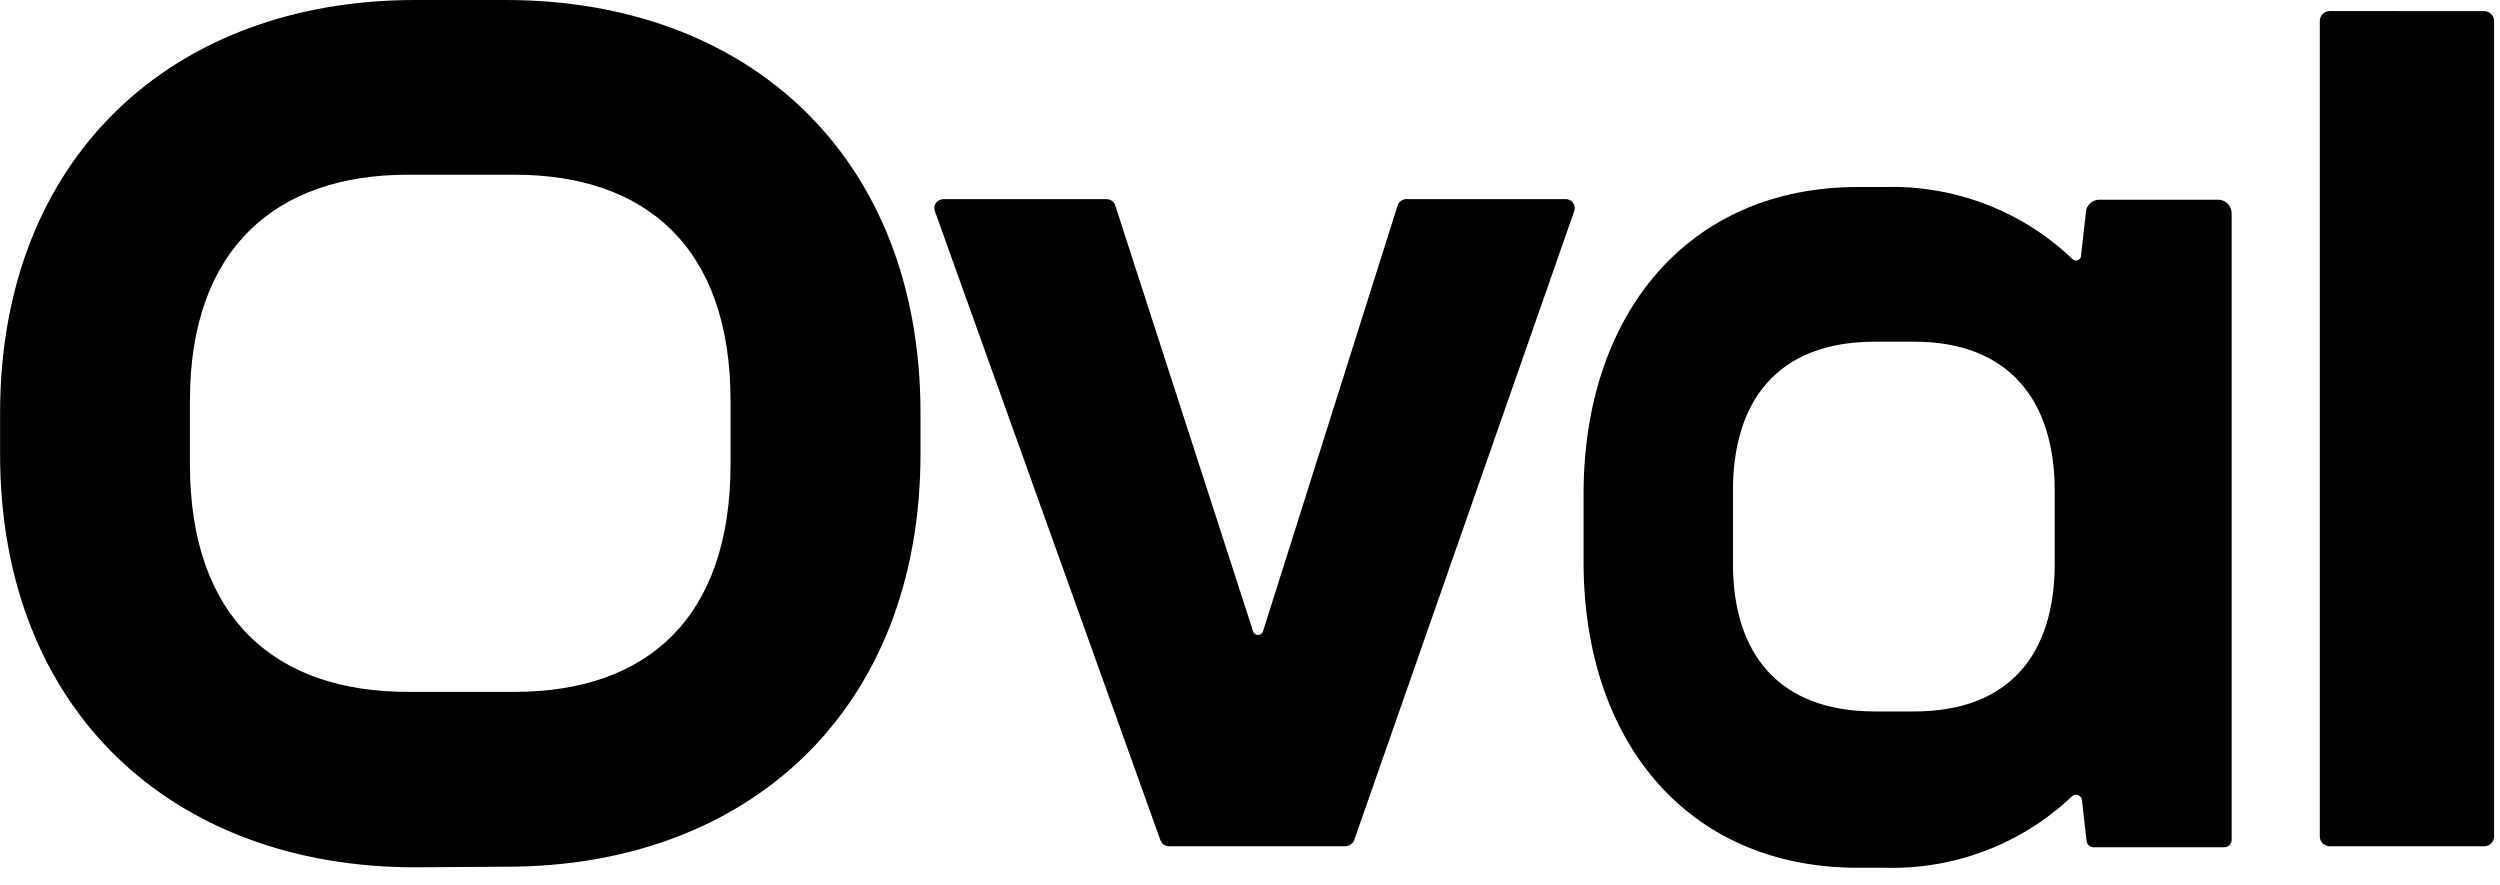 <svg width="339" height="120" viewBox="0 0 339 120" fill="none" xmlns="http://www.w3.org/2000/svg">
<path d="M255.566 25.357C260.256 25.224 264.927 26.021 269.3 27.699C273.664 29.372 277.651 31.899 281.026 35.131C281.121 35.224 281.24 35.287 281.371 35.314C281.501 35.34 281.636 35.328 281.76 35.28C281.883 35.232 281.989 35.149 282.066 35.042C282.143 34.934 282.187 34.807 282.192 34.675L282.854 28.728C282.889 28.288 283.087 27.877 283.409 27.576C283.733 27.271 284.158 27.095 284.603 27.083H300.84C301.08 27.091 301.318 27.144 301.537 27.243C301.754 27.341 301.951 27.48 302.116 27.653C302.444 28.003 302.622 28.467 302.61 28.947V113.88C302.614 114.141 302.516 114.393 302.335 114.581C302.154 114.771 301.906 114.883 301.643 114.893H283.879C283.639 114.885 283.41 114.789 283.236 114.624C283.063 114.459 282.956 114.238 282.934 114L282.312 108.509C282.303 108.359 282.251 108.214 282.162 108.092C282.073 107.97 281.951 107.876 281.81 107.821C281.67 107.763 281.516 107.747 281.366 107.774C281.217 107.801 281.078 107.87 280.967 107.973C277.59 111.181 273.61 113.688 269.257 115.349C264.89 117.015 260.238 117.803 255.566 117.669H251.928C228.798 117.669 214.731 100.501 214.731 76.195V66.995C214.731 42.629 228.878 25.36 251.928 25.36L255.566 25.357ZM68.555 0C101.612 0 124.821 21.312 124.821 56.027V61.499C124.821 96.213 101.591 117.525 68.676 117.525L56.277 117.605C23.362 117.605 0.011 96.293 0.011 61.579V56.027C0.011 21.312 23.402 0 56.279 0H68.555ZM150.044 27.003C150.307 27.003 150.564 27.086 150.778 27.24C150.99 27.392 151.148 27.608 151.229 27.856L169.919 85.608C169.963 85.751 170.052 85.877 170.173 85.965C170.295 86.053 170.441 86.101 170.592 86.101C170.742 86.101 170.889 86.053 171.011 85.965C171.132 85.877 171.221 85.751 171.264 85.608L189.512 27.875C189.589 27.622 189.747 27.401 189.96 27.245C190.174 27.087 190.433 27.001 190.7 27H212.281C212.479 26.995 212.675 27.038 212.852 27.125C213.03 27.213 213.183 27.342 213.3 27.501C213.416 27.661 213.492 27.847 213.521 28.042C213.55 28.238 213.531 28.437 213.466 28.624L183.645 113.88C183.554 114.132 183.388 114.349 183.17 114.504C182.95 114.66 182.689 114.747 182.419 114.752H158.545C158.28 114.753 158.02 114.671 157.803 114.517C157.588 114.365 157.426 114.148 157.341 113.899L126.775 28.648C126.703 28.463 126.678 28.263 126.703 28.067C126.727 27.87 126.8 27.682 126.914 27.52C127.031 27.358 127.186 27.227 127.365 27.137C127.544 27.047 127.742 27.002 127.942 27.005H150.046L150.044 27.003ZM336.851 1.507C337.208 1.507 337.55 1.647 337.804 1.896C337.929 2.019 338.028 2.166 338.095 2.328C338.164 2.489 338.2 2.662 338.199 2.837V113.405C338.201 113.582 338.168 113.757 338.101 113.92C338.036 114.084 337.937 114.233 337.812 114.357C337.686 114.483 337.536 114.582 337.372 114.651C337.207 114.719 337.03 114.754 336.851 114.755H315.913C315.735 114.754 315.558 114.719 315.393 114.651C315.228 114.582 315.079 114.483 314.952 114.357C314.827 114.232 314.728 114.084 314.661 113.92C314.596 113.756 314.564 113.581 314.565 113.405V2.835C314.565 2.66 314.6 2.486 314.669 2.325C314.736 2.163 314.835 2.016 314.96 1.893C315.086 1.769 315.235 1.671 315.398 1.605C315.562 1.538 315.737 1.504 315.913 1.504L336.851 1.507ZM259.546 46.333H254.221C241.018 46.333 234.988 54.381 234.988 66.536V76.448C234.988 88.541 241.117 96.472 254.221 96.472H259.546C272.588 96.472 278.618 88.581 278.618 76.448V66.536C278.618 54.384 272.489 46.333 259.546 46.333ZM69.783 23.693H55.273C37.509 23.693 25.753 33.605 25.753 54.363V62.928C25.753 84.003 37.509 93.816 55.273 93.816H69.783C87.547 93.816 99.063 84.003 99.063 62.928V54.363C99.063 33.525 87.547 23.693 69.783 23.693Z" fill="black"/>
</svg>
